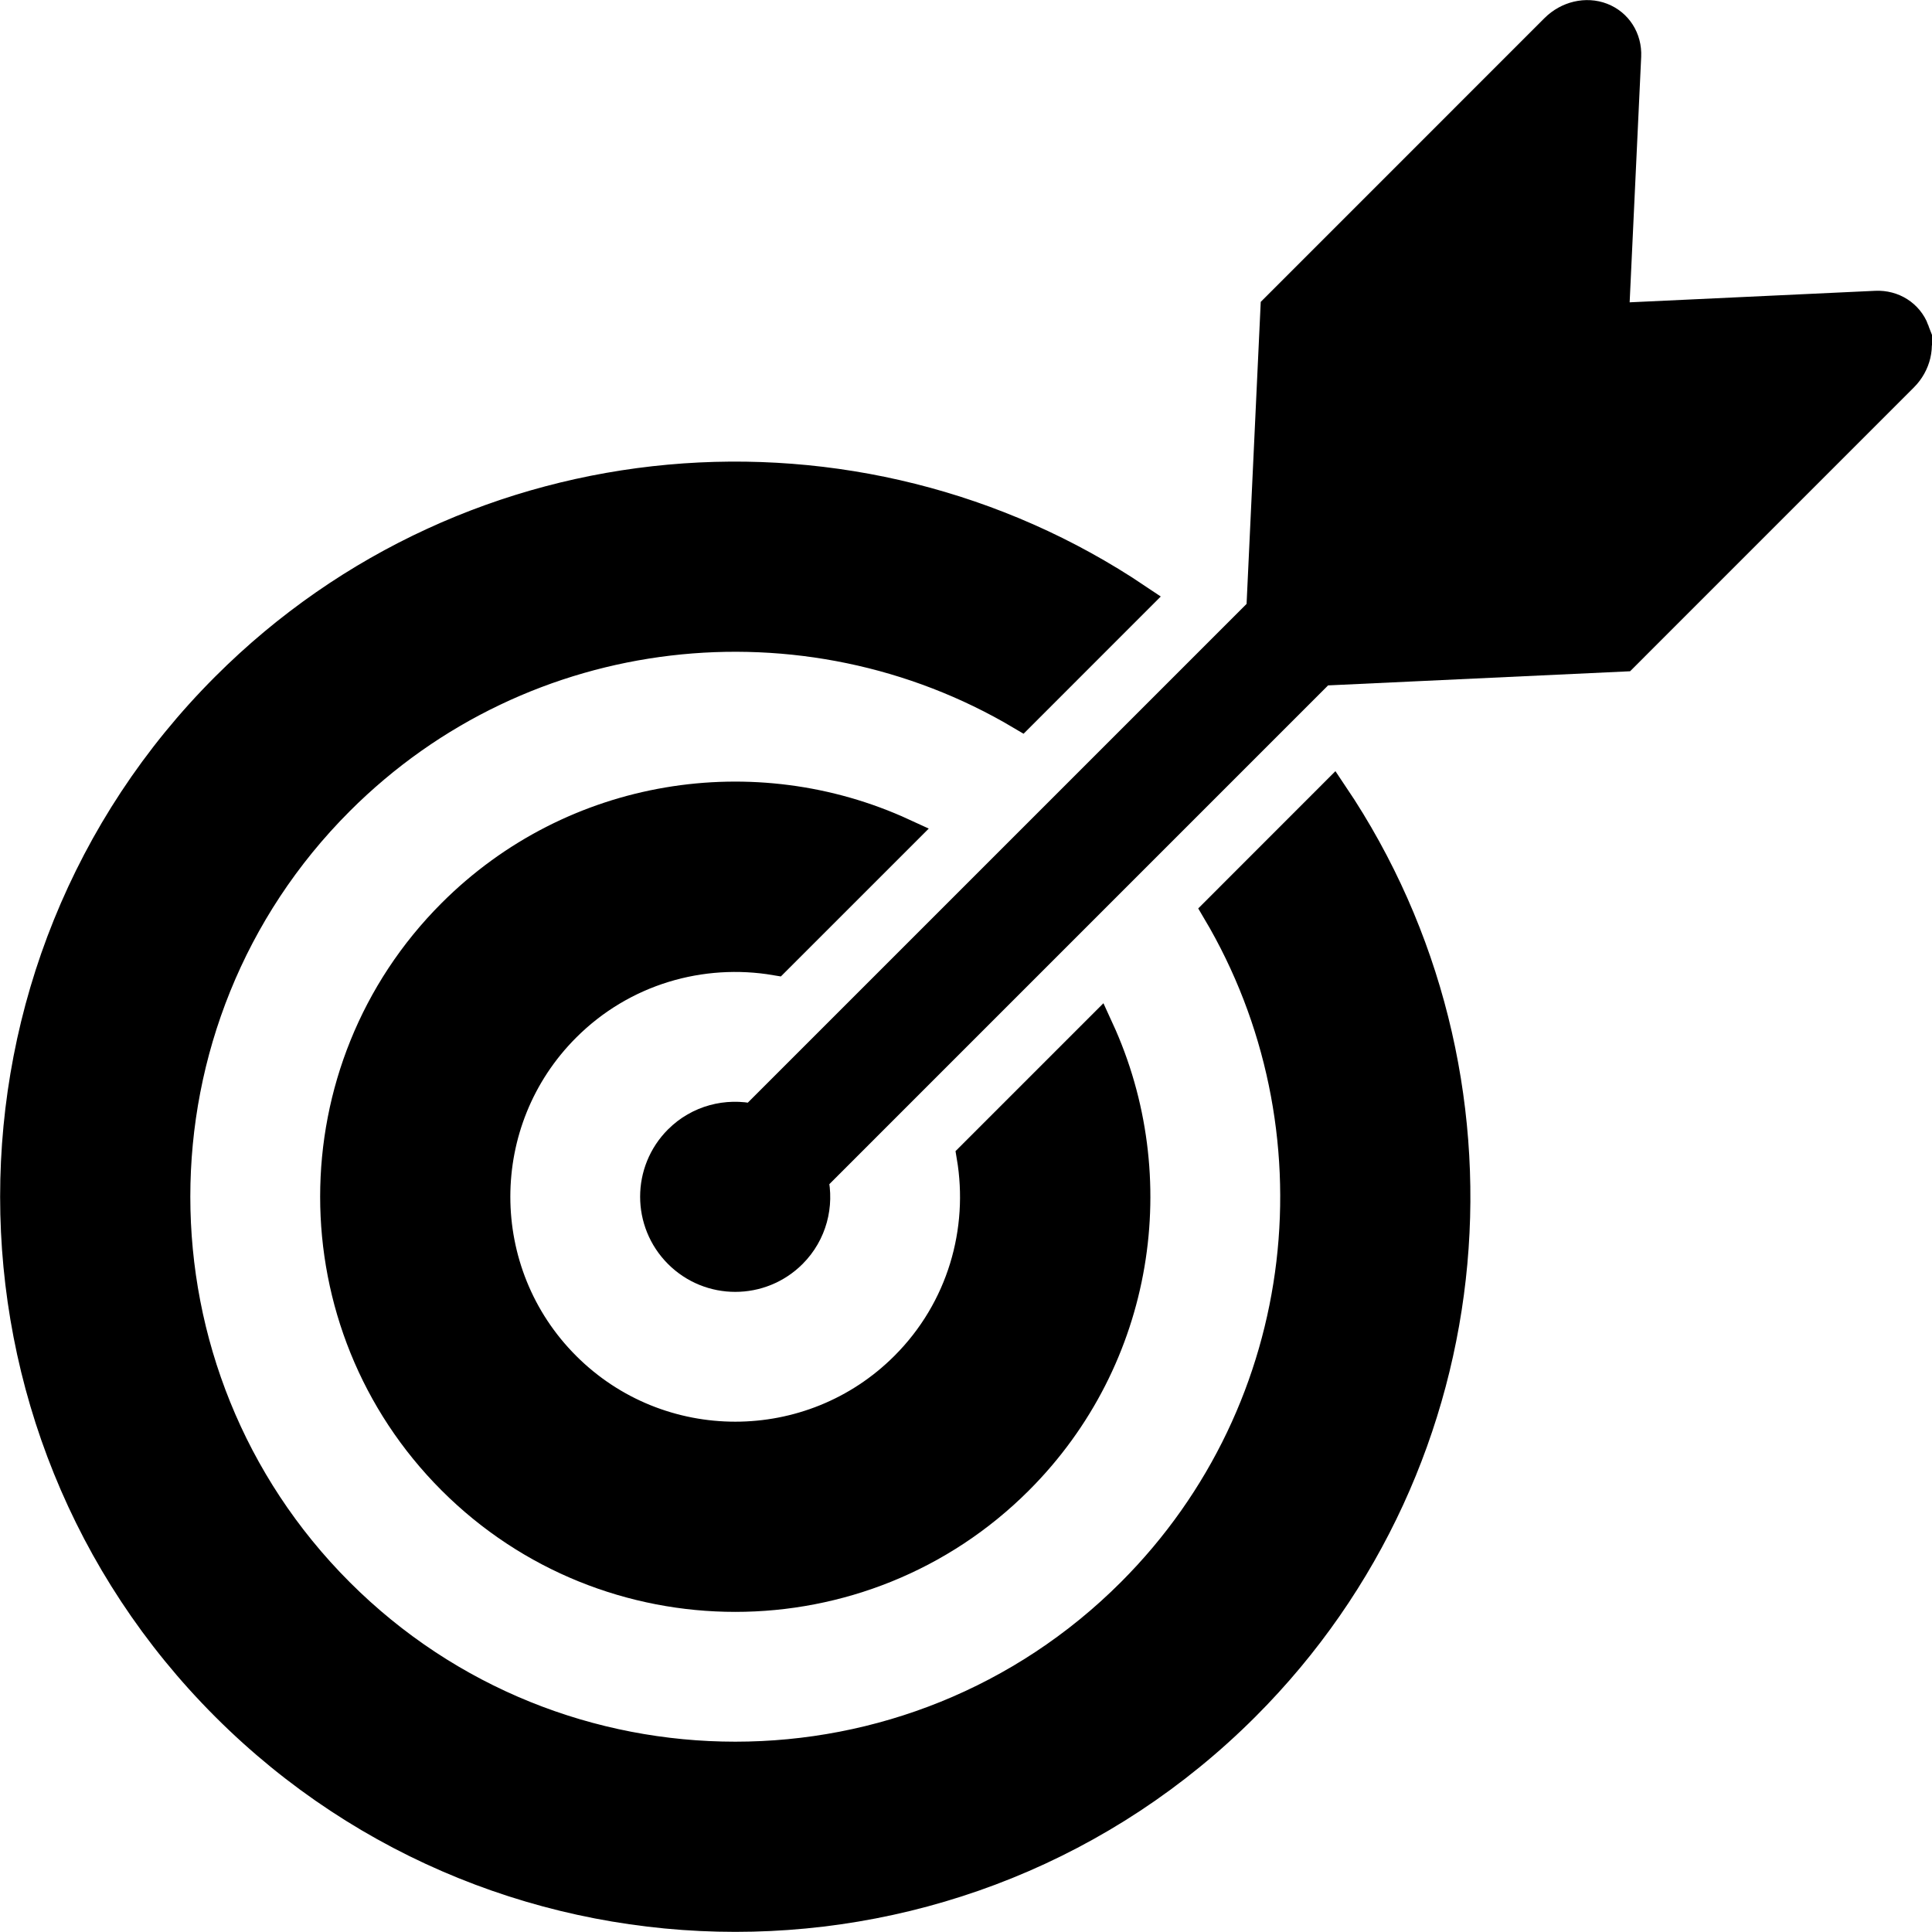 <svg width="64" height="64" xmlns="http://www.w3.org/2000/svg">
 <g id="Layer_1">
  <title>Layer 1</title>
  <g stroke="null">
   <g stroke="null">
    <path stroke="null" fill="#000000" d="m25.696,31.81l4.209,-4.208c-4.898,-2.251 -10.894,-1.363 -14.923,2.667c-5.169,5.168 -5.169,13.58 0,18.75c5.168,5.169 13.581,5.169 18.749,0c4.029,-4.029 4.917,-10.026 2.667,-14.924l-4.209,4.209c0.416,2.458 -0.314,5.072 -2.207,6.964c-3.102,3.103 -8.148,3.103 -11.25,0c-3.102,-3.102 -3.102,-8.148 0,-11.249c1.893,-1.894 4.507,-2.625 6.964,-2.209z" class="st0"/>
    <path stroke="null" fill="#000000" d="m40.321,30.172c4.223,7.121 3.278,16.479 -2.839,22.595c-7.238,7.238 -19.012,7.238 -26.249,0c-7.238,-7.237 -7.238,-19.012 0,-26.25c6.115,-6.116 15.475,-7.061 22.595,-2.839l3.841,-3.842c-9.275,-6.237 -21.993,-5.262 -30.186,2.93c-9.305,9.304 -9.305,24.446 0,33.75c9.305,9.306 24.445,9.306 33.75,0c8.194,-8.193 9.168,-20.911 2.929,-30.187l-3.841,3.843z" class="st0"/>
    <path stroke="null" fill="#000000" d="m63.408,10.941c-0.198,-0.516 -0.699,-0.834 -1.267,-0.808l-8.682,0.407l0.408,-8.681c0.025,-0.569 -0.293,-1.068 -0.809,-1.268c-0.513,-0.198 -1.122,-0.055 -1.54,0.361l-9.264,9.265l-0.469,10.005l-16.843,16.842c-0.857,-0.194 -1.792,0.036 -2.46,0.703c-1.036,1.036 -1.036,2.714 0,3.751c1.035,1.036 2.714,1.036 3.751,0c0.667,-0.668 0.898,-1.603 0.703,-2.461l16.842,-16.843l10.004,-0.468l9.265,-9.266c0.417,-0.417 0.559,-1.024 0.36,-1.539z" class="st0"/>
   </g>
  </g>
 </g>

</svg>